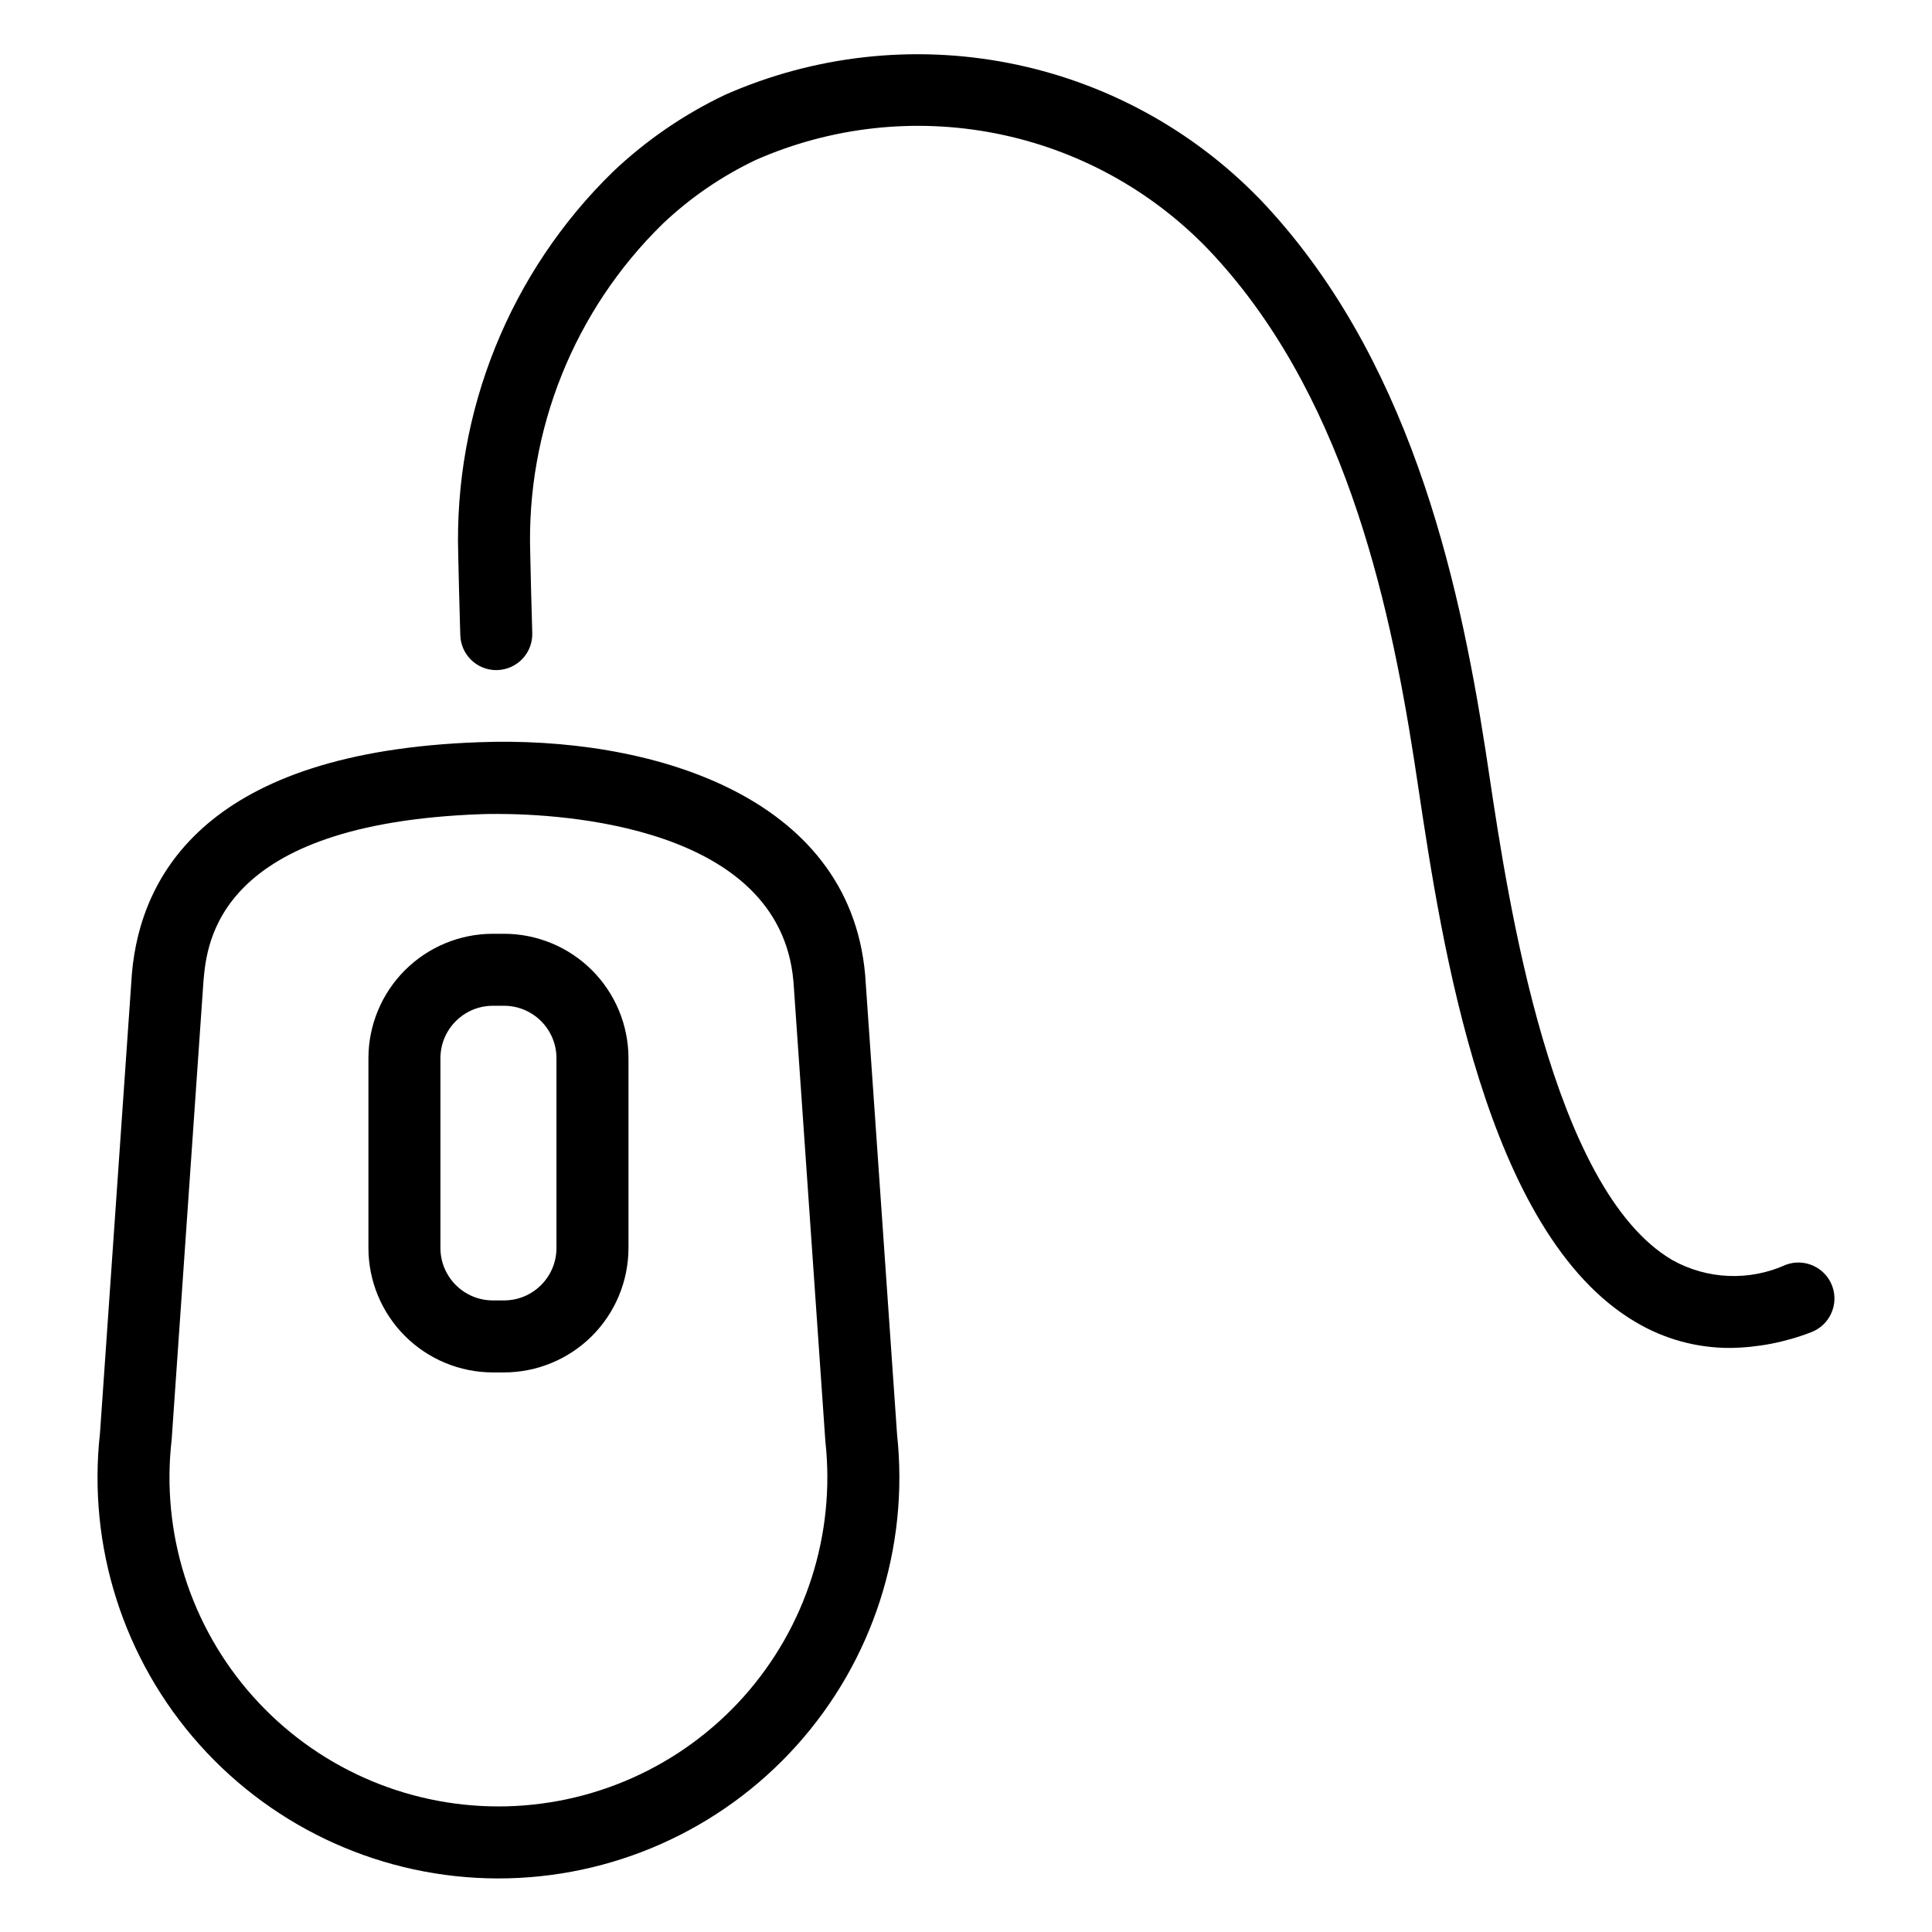 <?xml version="1.0" encoding="UTF-8"?>
<!-- Uploaded to: SVG Repo, www.svgrepo.com, Generator: SVG Repo Mixer Tools -->
<svg fill="#000000" width="800px" height="800px" version="1.1" viewBox="144 144 512 512" xmlns="http://www.w3.org/2000/svg">
 <g>
  <path d="m629.55 484.79c-1.848-4.93-7.336-7.441-12.277-5.613-9.684 4.391-20.883 3.918-30.16-1.285-31.973-18.844-43.477-95.395-48.379-128.09l-1.117-7.371c-7.188-46.242-20.477-104.59-59.793-145.71l-0.004 0.004c-17.965-18.512-41.164-31.078-66.484-36.016-25.316-4.938-51.539-2.008-75.145 8.395-10.926 5.191-20.965 12.078-29.742 20.402-27.289 26.598-42.168 63.422-41.016 101.51 0.125 6.469 0.312 12.949 0.492 19.418l0.059 1.879c0.141 5.16 4.367 9.273 9.527 9.273 0.098 0 0.188 0 0.277-0.008 2.527-0.07 4.926-1.141 6.664-2.981s2.676-4.293 2.602-6.824l-0.051-1.887c-0.18-6.41-0.367-12.828-0.484-19.234v0.004c-1.059-32.727 11.66-64.398 35.062-87.301 7.312-6.941 15.68-12.68 24.789-17.004 19.965-8.762 42.133-11.203 63.523-6.992 21.395 4.211 40.984 14.871 56.137 30.551 35.641 37.281 47.969 91.973 54.723 135.46l1.102 7.269c6.211 41.32 17.758 118.23 57.562 141.7l0.004-0.004c7.559 4.519 16.203 6.898 25.012 6.883 7.359-0.09 14.641-1.496 21.504-4.152 4.938-1.844 7.449-7.34 5.613-12.277z"/>
  <path d="m373.27 402.32c-4.227-48.016-57.809-63.305-102.3-61.625-71.824 2.535-89.699 34.91-92.012 61.27-0.039 0.32-0.039 0.32-8.461 121.85h-0.004c-3.336 30.004 6.25 60.012 26.363 82.523 20.113 22.512 48.852 35.41 79.039 35.465 30.191 0.055 58.977-12.734 79.172-35.176 20.195-22.438 29.891-52.41 26.668-82.426 0 0-8.395-120.96-8.461-121.88zm-32.227 191.37c-16.57 18.508-40.246 29.07-65.086 29.031-24.844-0.039-48.488-10.672-64.996-29.23-16.512-18.559-24.324-43.281-21.469-67.957 0 0 8.348-120.33 8.43-121.55 0.91-10.324 3.668-41.746 73.711-44.223 0.789-0.031 2.176-0.059 4.047-0.059 17.184 0 74.949 3.086 78.578 44.289h0.008c0.223 3.371 1.469 21.254 8.461 121.93 2.723 24.645-5.16 49.285-21.684 67.77z"/>
  <path d="m277.59 391.46h-2.984c-8.738 0.008-17.121 3.484-23.301 9.668-6.184 6.18-9.66 14.562-9.668 23.305v50.301c0.008 8.742 3.484 17.125 9.668 23.305 6.18 6.184 14.562 9.66 23.301 9.668h2.984c8.738-0.012 17.117-3.488 23.301-9.668 6.18-6.184 9.652-14.562 9.664-23.305v-50.301c-0.012-8.742-3.484-17.121-9.668-23.305-6.18-6.18-14.559-9.656-23.297-9.668zm13.879 83.273c-0.008 7.664-6.215 13.879-13.879 13.891h-2.984c-7.664-0.012-13.875-6.223-13.887-13.891v-50.301c0.012-7.668 6.223-13.879 13.887-13.891h2.984c7.664 0.012 13.875 6.227 13.879 13.891z"/>
 </g>
</svg>